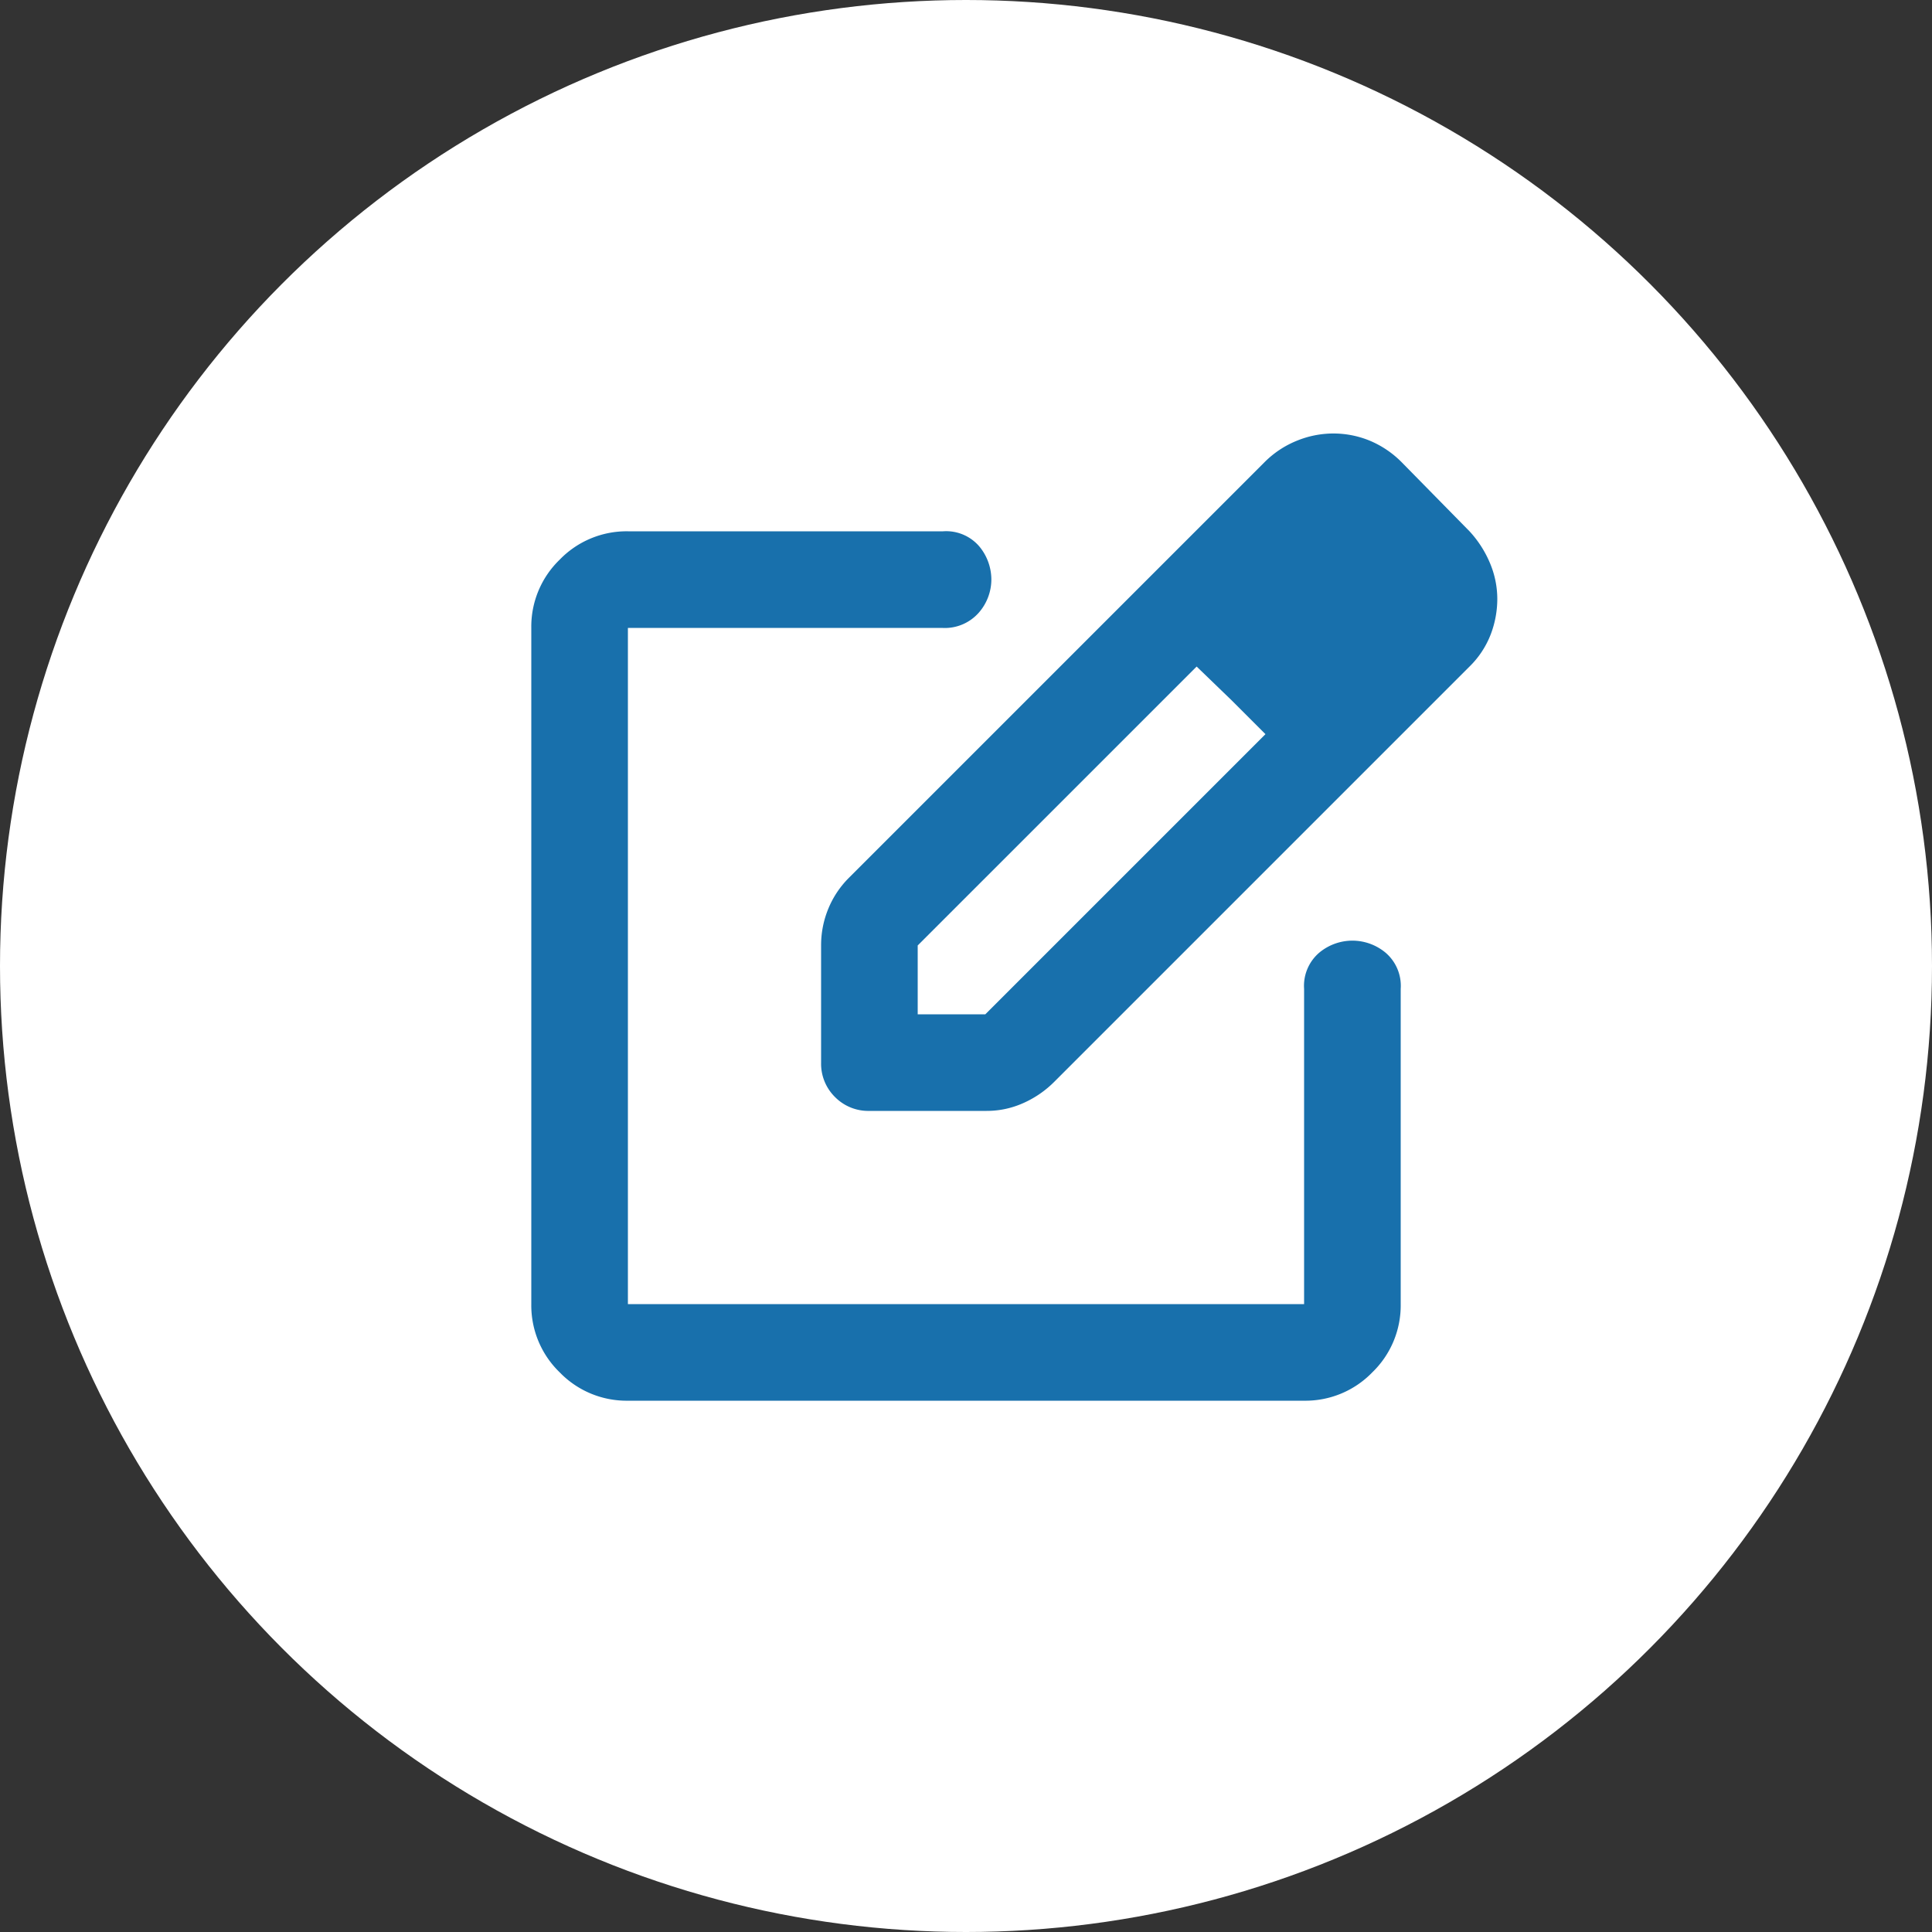 <svg xmlns="http://www.w3.org/2000/svg" width="64" height="64" viewBox="0 0 64 64">
  <rect x="0" y="0" width="64" height="64" fill="#333333" stroke="none"/>
  <g id="グループ_1174" data-name="グループ 1174" transform="translate(327 -7638)">
    <circle id="楕円形_16" data-name="楕円形 16" cx="32" cy="32" r="32" transform="translate(-327 7638)" fill="#fff"/>
    <path id="edit_square_FILL0_wght400_GRAD0_opsz24_1_" data-name="edit_square_FILL0_wght400_GRAD0_opsz24 (1)" d="M123.2-888.96a3.081,3.081,0,0,1-2.26-.94,3.081,3.081,0,0,1-.94-2.26v-22.4a3.081,3.081,0,0,1,.94-2.26,3.082,3.082,0,0,1,2.26-.94h10.44a1.444,1.444,0,0,1,1.2.5,1.721,1.721,0,0,1,.4,1.1,1.672,1.672,0,0,1-.42,1.1,1.5,1.5,0,0,1-1.22.5H123.2v22.4h22.4V-902.6a1.445,1.445,0,0,1,.5-1.2,1.721,1.721,0,0,1,1.1-.4,1.721,1.721,0,0,1,1.1.4,1.445,1.445,0,0,1,.5,1.2v10.44a3.081,3.081,0,0,1-.94,2.26,3.081,3.081,0,0,1-2.26.94ZM134.4-903.36Zm-4.8,3.2v-3.88a3.159,3.159,0,0,1,.24-1.22,3.11,3.11,0,0,1,.68-1.02l13.76-13.76a3.2,3.2,0,0,1,1.08-.72,3.209,3.209,0,0,1,1.2-.24,3.159,3.159,0,0,1,1.22.24,3.255,3.255,0,0,1,1.06.72l2.24,2.28a3.6,3.6,0,0,1,.68,1.06,3.061,3.061,0,0,1,.24,1.18,3.3,3.3,0,0,1-.22,1.18,3,3,0,0,1-.7,1.06l-13.76,13.76a3.388,3.388,0,0,1-1.02.7,2.949,2.949,0,0,1-1.22.26H131.2a1.548,1.548,0,0,1-1.14-.46A1.548,1.548,0,0,1,129.6-900.16Zm19.24-15.36-2.24-2.24ZM132.8-901.76h2.24l9.28-9.28-1.12-1.12-1.16-1.12-9.24,9.24Zm10.4-10.4-1.16-1.12,1.16,1.12,1.12,1.12Z" transform="translate(-429.4 8573.36)" fill="#1870ac"/>
  </g>
</svg>
